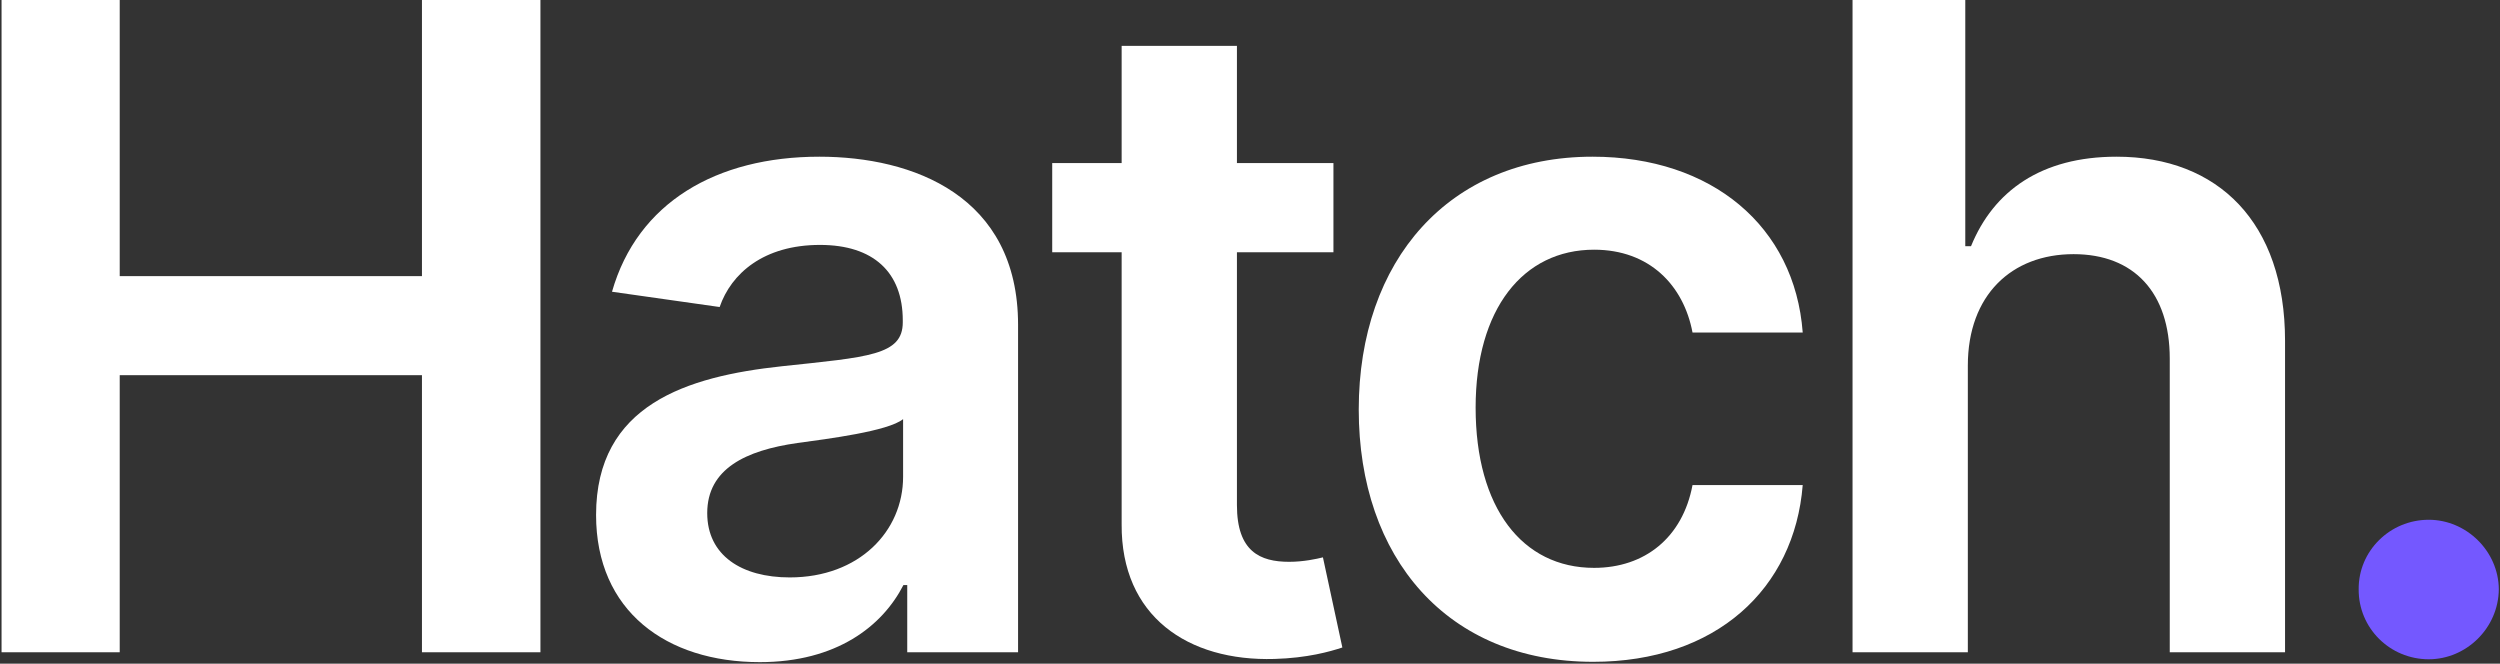 <svg width="1115" height="296" viewBox="0 0 1115 296" fill="none" xmlns="http://www.w3.org/2000/svg">
<rect x="0" y="0" width="1115" height="296" fill="#333333" stroke="none"/>
<path d="M0.693 290.909H53.392V167.33H188.193V290.909H241.034V0H188.193V123.153H53.392V0H0.693V290.909Z" fill="white"/>
<path d="M338.861 295.312C373.094 295.312 393.548 279.261 402.923 260.938H404.628V290.909H454.06V144.886C454.06 87.216 407.043 69.886 365.423 69.886C319.543 69.886 284.315 90.341 272.952 130.114L320.963 136.932C326.077 122.017 340.565 109.233 365.707 109.233C389.571 109.233 402.639 121.449 402.639 142.898V143.75C402.639 158.523 387.156 159.233 348.662 163.352C306.332 167.898 265.849 180.54 265.849 229.688C265.849 272.585 297.241 295.312 338.861 295.312ZM352.213 257.528C330.764 257.528 315.423 247.727 315.423 228.835C315.423 209.091 332.611 200.852 355.622 197.585C369.116 195.739 396.105 192.33 402.781 186.932V212.642C402.781 236.932 383.179 257.528 352.213 257.528Z" fill="white"/>
<path d="M594.713 72.727H551.673V20.455H500.253V72.727H469.287V112.5H500.253V233.807C499.969 274.858 529.798 295.028 568.435 293.892C583.065 293.466 593.151 290.625 598.69 288.778L590.026 248.58C587.185 249.29 581.361 250.568 574.969 250.568C562.043 250.568 551.673 246.023 551.673 225.284V112.5H594.713V72.727Z" fill="white"/>
<path d="M710.544 295.17C765.374 295.17 800.317 262.642 804.01 216.335H754.862C750.459 239.773 733.555 253.267 710.97 253.267C678.868 253.267 658.129 226.42 658.129 181.818C658.129 137.784 679.294 111.364 710.97 111.364C735.686 111.364 750.885 127.273 754.862 148.295H804.01C800.459 100.994 763.527 69.886 710.26 69.886C646.339 69.886 605.999 116.051 605.999 182.67C605.999 248.722 645.345 295.17 710.544 295.17Z" fill="white"/>
<path d="M877.653 163.068C877.653 131.534 897.256 113.352 924.812 113.352C951.801 113.352 967.71 130.54 967.71 159.943V290.909H1019.13V151.989C1019.13 99.29 989.301 69.886 943.989 69.886C910.466 69.886 889.159 85.085 879.074 109.801H876.517V0H826.233V290.909H877.653V163.068Z" fill="white"/>
<path d="M1083.22 294.034C1099.98 294.034 1114.33 280.114 1114.47 262.784C1114.33 245.739 1099.98 231.818 1083.22 231.818C1065.89 231.818 1051.83 245.739 1051.97 262.784C1051.83 280.114 1065.89 294.034 1083.22 294.034Z" fill="#7458FF"/>
</svg>
